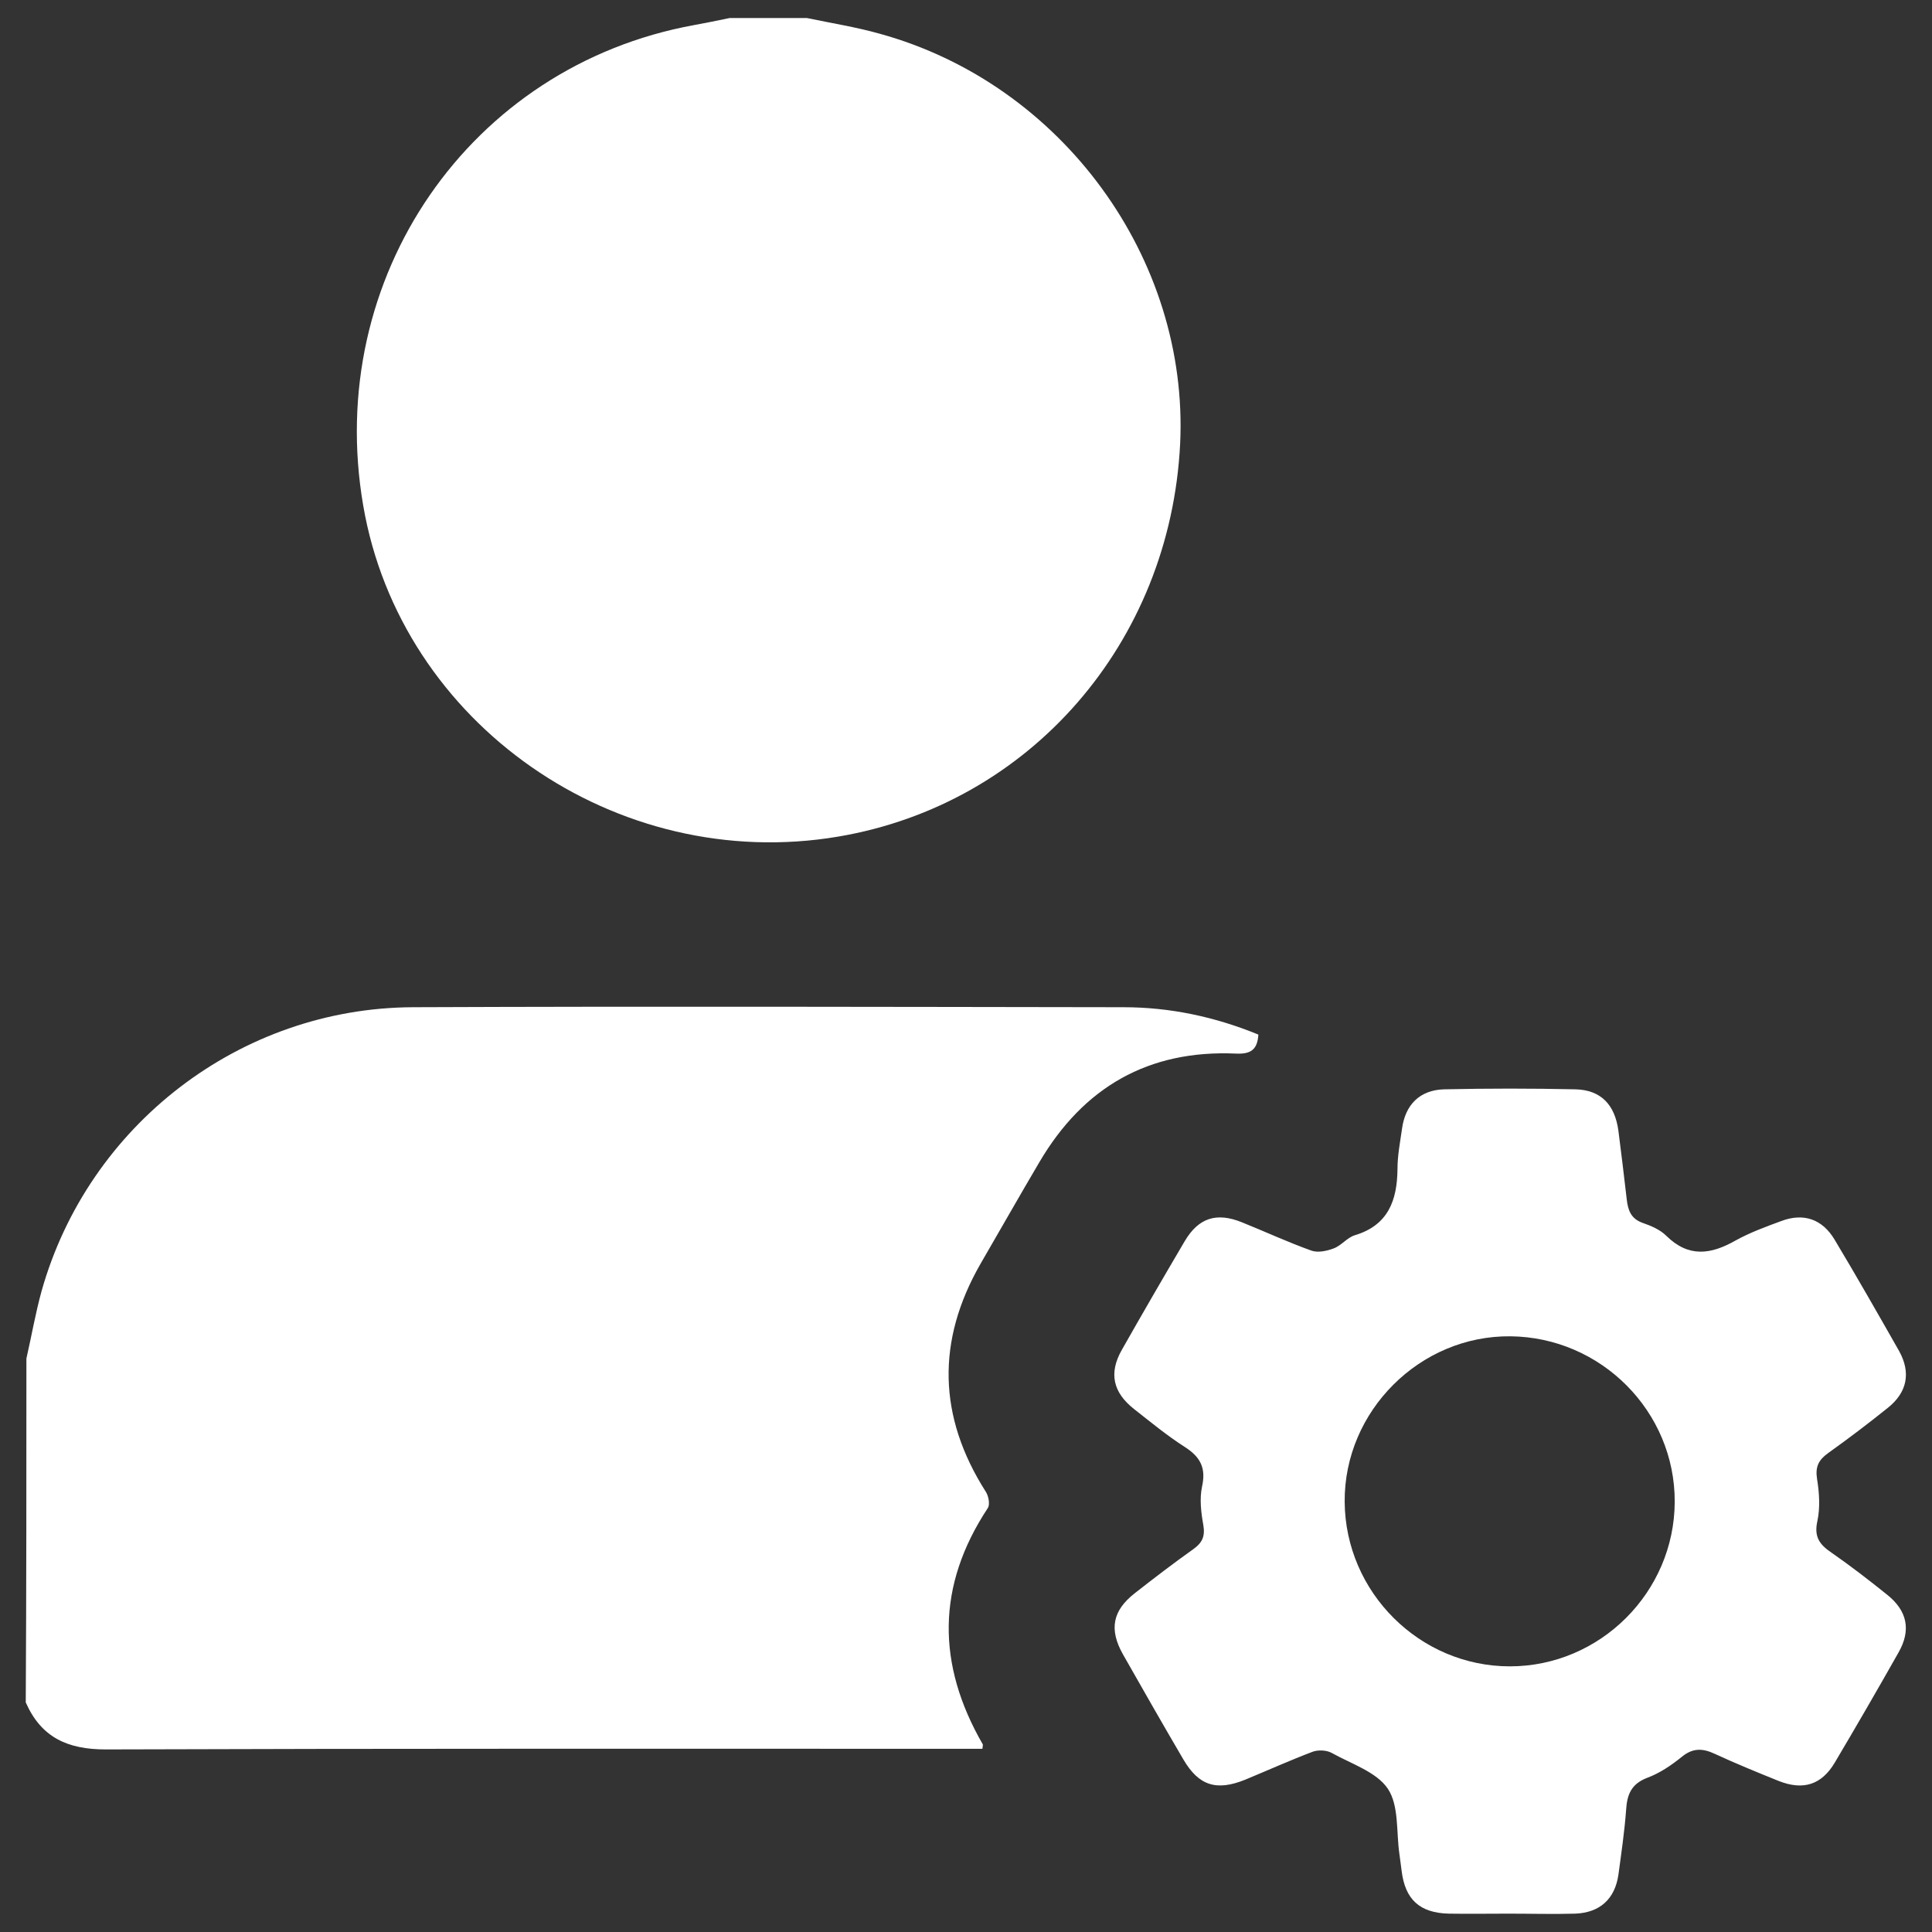 <?xml version="1.0" encoding="utf-8"?>
<!-- Generator: Adobe Illustrator 23.0.0, SVG Export Plug-In . SVG Version: 6.00 Build 0)  -->
<svg version="1.1" id="Layer_1" xmlns="http://www.w3.org/2000/svg" xmlns:xlink="http://www.w3.org/1999/xlink" x="0px" y="0px"
	 viewBox="0 0 600 600" style="enable-background:new 0 0 600 600;" xml:space="preserve">
<rect x="0" y="0" width="600" height="600" fill="#333333" stroke="none"/>
<style type="text/css">
	.st0{fill:#FFFFFF;}
</style>
<g>
	<path class="st0" d="M8.2,421.9c1.6-7,2.8-14,4.7-20.9c14.5-51.6,61.7-88,115.4-88.2c73.5-0.3,147.1-0.1,220.6,0
		c14.5,0,28.5,3,41.9,8.5c-0.3,4.9-2.6,6.1-7,5.9c-27.1-1.2-47.3,10.4-61,33.7c-6.2,10.5-12.2,21.1-18.3,31.6
		c-13.7,23.9-13.2,47.4,1.6,70.7c0.9,1.3,1.4,4,0.7,5.1c-16,24.2-15.9,48.6-1.6,73.4c0.1,0.1,0,0.4-0.1,1.4c-2.2,0-4.4,0-6.7,0
		c-88.5,0-177.1-0.1-265.6,0.2c-11.8,0-20-3.7-24.8-14.6C8.2,493.1,8.2,457.5,8.2,421.9z"/>
	<path class="st0" d="M250.6,5.6c7.6,1.6,15.3,2.8,22.7,4.9c56.5,15.6,96,69.8,93.2,127.4c-3.1,61.7-46.6,111.8-106.1,121.9
		c-69,11.7-136-35-147.6-102.8C100.6,86.2,145.9,20.5,215.5,7.8c3.7-0.7,7.4-1.4,11.1-2.2C234.6,5.6,242.6,5.6,250.6,5.6z"/>
	<path class="st0" d="M468.6,594.3c-6.2,0-12.4,0.1-18.6,0c-9.1-0.2-13.6-4.4-14.7-13.2c-0.2-1.8-0.5-3.6-0.7-5.3
		c-1-6.9-0.1-15.1-3.6-20.3c-3.5-5.2-11.3-7.7-17.4-11.1c-1.6-0.9-4.2-1-5.9-0.4c-7.1,2.7-14,5.8-21,8.7c-8.9,3.6-14.4,1.9-19.2-6.3
		c-6.4-10.9-12.6-21.8-18.8-32.7c-4.3-7.7-3.2-13.5,3.7-18.9c6-4.7,12-9.3,18.2-13.7c2.8-2,3.7-4,3.1-7.5c-0.7-3.9-1.2-8.1-0.4-11.9
		c1.3-5.8-0.5-9.2-5.3-12.3c-5.5-3.5-10.7-7.8-15.8-11.8c-6.6-5.2-7.9-11.2-3.8-18.4c6.4-11.3,12.9-22.5,19.5-33.7
		c4.3-7.3,9.9-9.1,17.8-5.9c7.2,2.9,14.3,6.2,21.6,8.8c2,0.7,4.8,0.1,6.9-0.7c2.4-0.9,4.2-3.4,6.6-4.1c10.3-3.1,13.1-10.8,13.2-20.5
		c0-4.2,0.8-8.3,1.4-12.5c1-7.5,5.5-12.1,13.1-12.3c13.6-0.3,27.2-0.3,40.8,0c7.9,0.2,12.2,4.8,13.3,12.8c0.9,7.1,1.8,14.3,2.6,21.4
		c0.4,3.4,1.3,6,5,7.3c2.6,0.9,5.4,2.1,7.3,4c6.9,6.8,13.8,5.8,21.4,1.5c4.5-2.5,9.4-4.3,14.3-6.1c6.9-2.6,12.7-0.6,16.5,5.7
		c6.9,11.5,13.5,23.1,20.1,34.7c3.7,6.7,2.5,12.8-3.5,17.6c-6.1,4.9-12.3,9.6-18.6,14.1c-2.9,2.1-4,4.2-3.4,8
		c0.7,4.3,1,8.9,0.1,13.1c-1.1,4.9,0.7,7.3,4.4,9.8c5.9,4.1,11.6,8.5,17.2,13c6.3,5,7.6,11,3.6,18c-6.5,11.5-13.1,22.9-19.8,34.2
		c-4.1,6.9-9.8,8.7-17.4,5.7c-6.7-2.7-13.3-5.4-19.8-8.4c-3.8-1.8-6.9-1.9-10.3,0.9c-3.2,2.6-6.9,5.1-10.7,6.5
		c-5,1.9-6.3,5.2-6.6,10c-0.5,6.8-1.5,13.5-2.4,20.2c-1.1,7.4-5.7,11.7-13.4,12C482.2,594.5,475.4,594.3,468.6,594.3
		C468.6,594.3,468.6,594.3,468.6,594.3z M468.9,517.5c28,0,51.1-23,51.2-51.1c0.1-28-22.8-51.1-51-51.4
		c-28.1-0.3-51.7,23.2-51.5,51.4C417.8,494.5,440.9,517.5,468.9,517.5z"/>
</g>
</svg>
